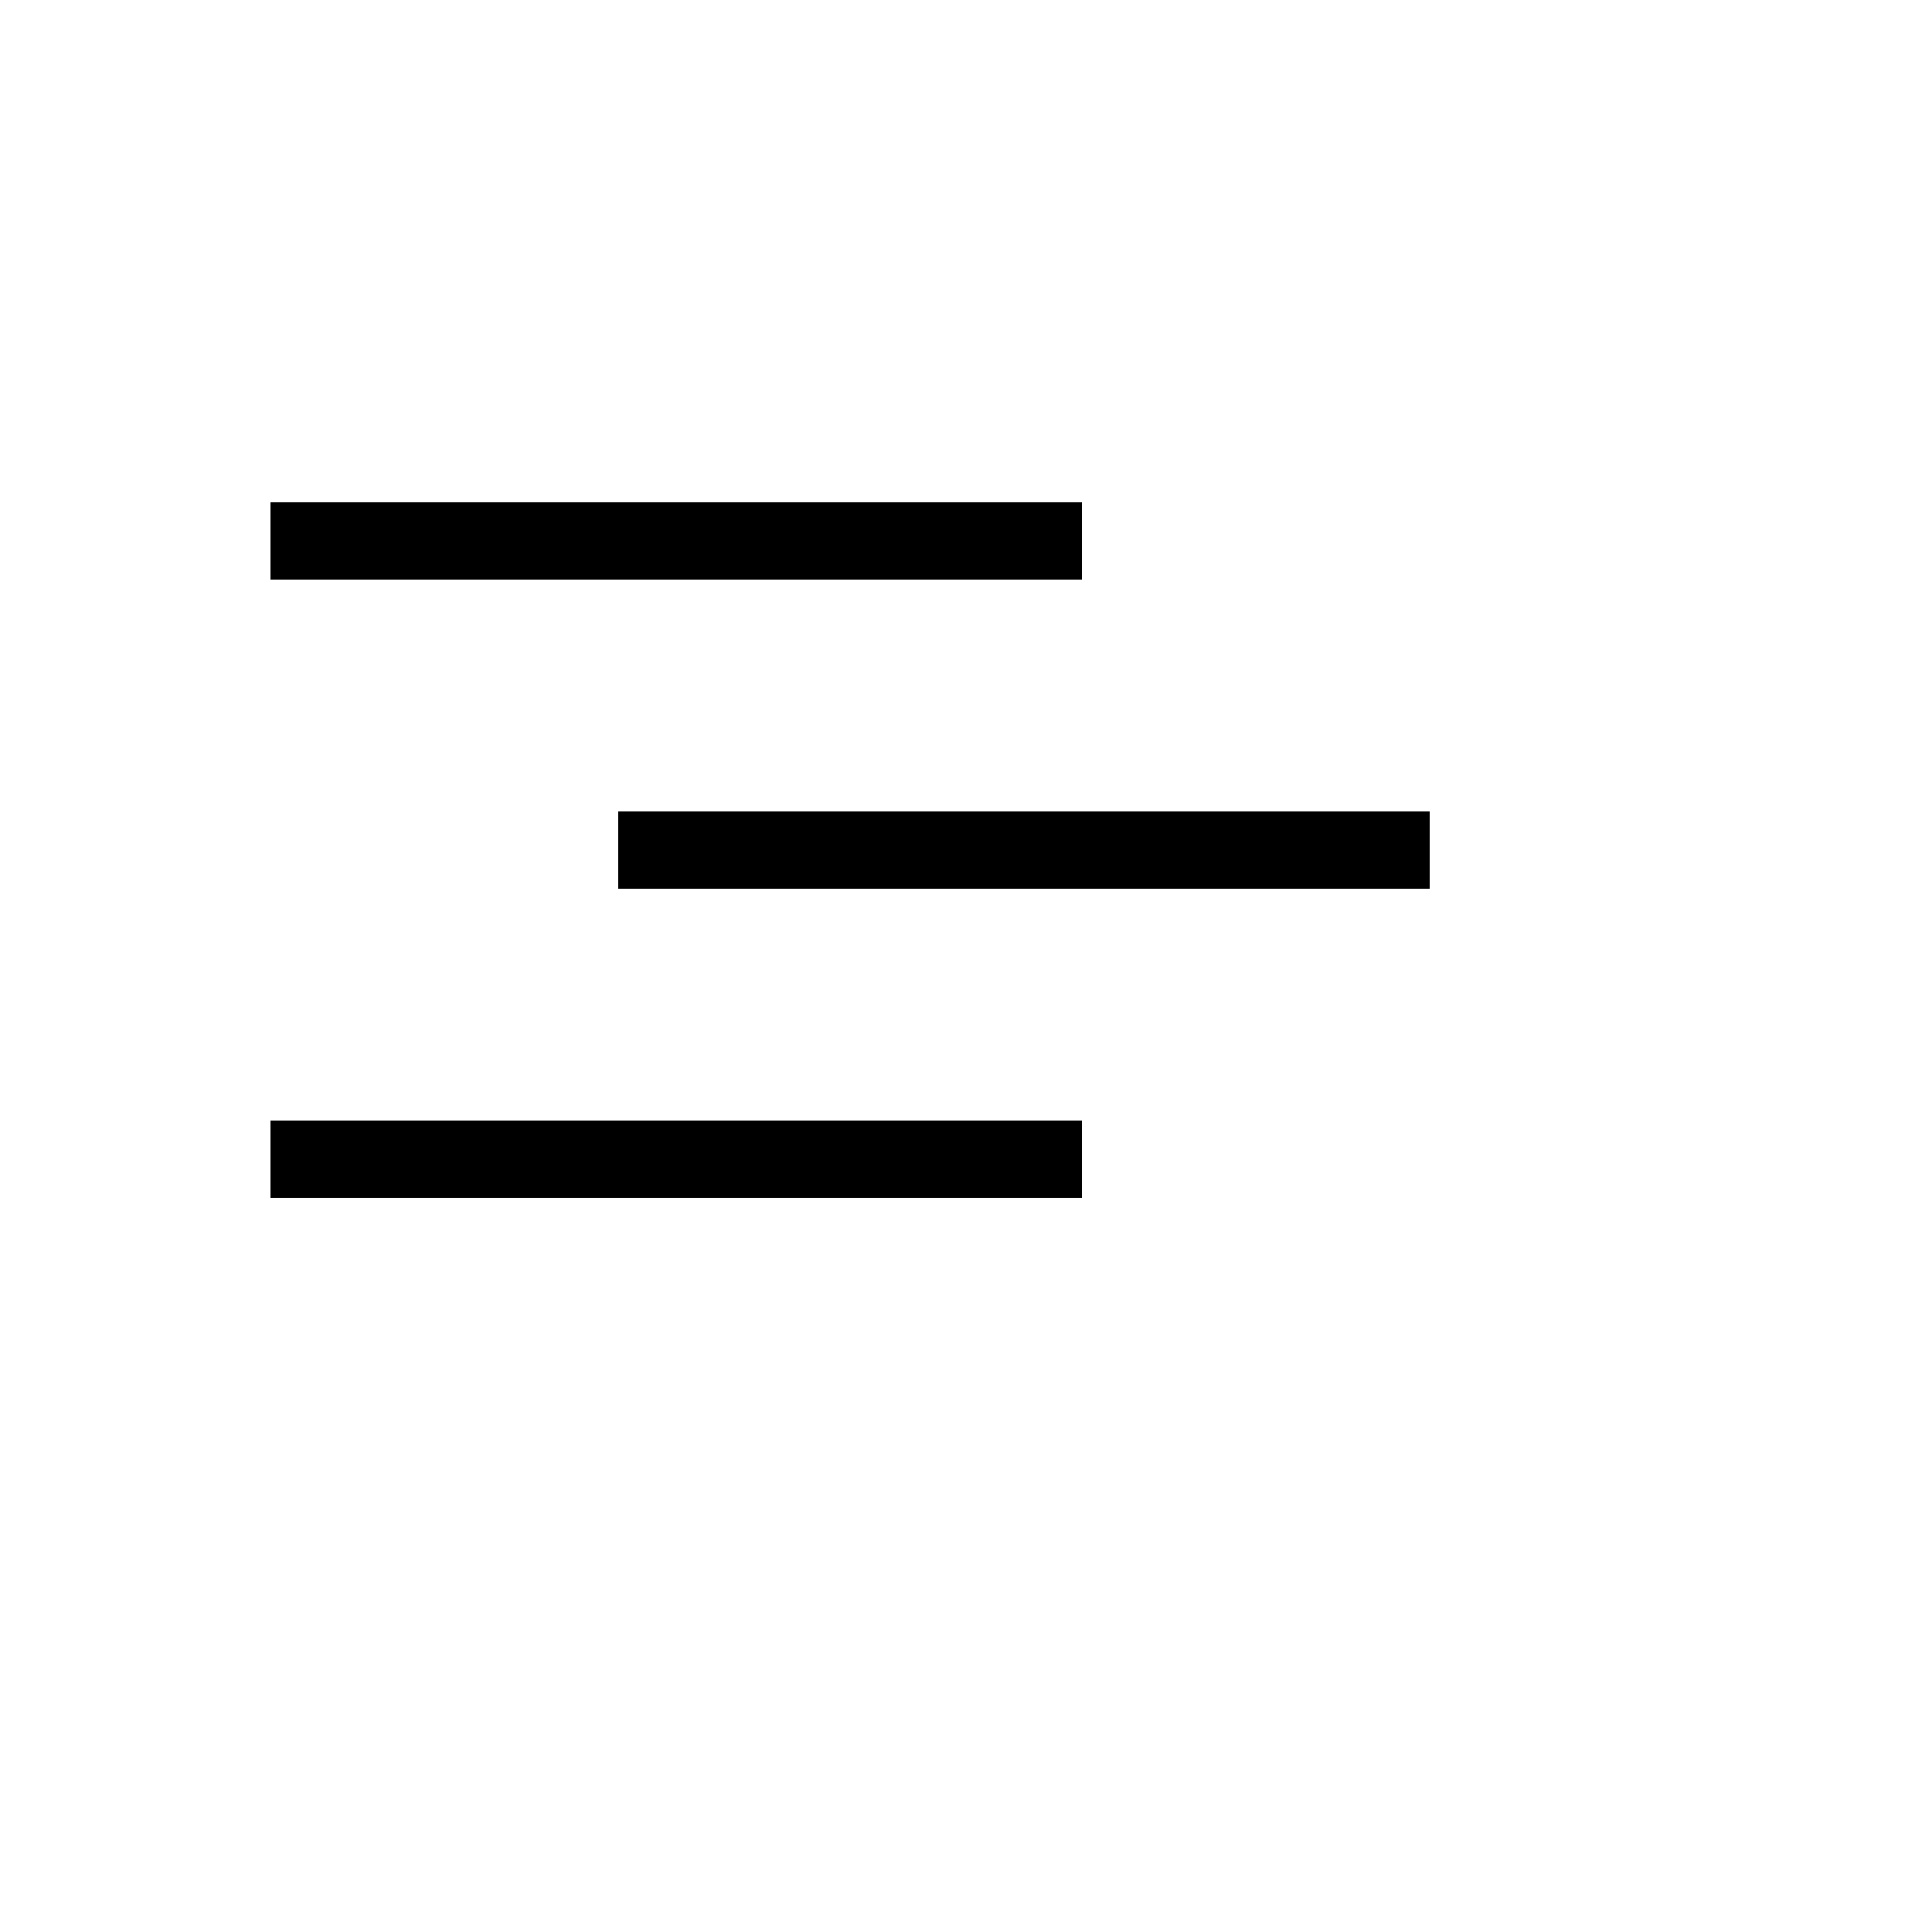<svg xmlns="http://www.w3.org/2000/svg" version="1.1" xmlns:xlink="http://www.w3.org/1999/xlink" width="100%" height="100%" id="svgWorkerArea" viewBox="-25 -25 625 625" xmlns:idraw="https://idraw.muisca.co" style="background: white;"><defs id="defsdoc"><pattern id="patternBool" x="0" y="0" width="10" height="10" patternUnits="userSpaceOnUse" patternTransform="rotate(35)"><circle cx="5" cy="5" r="4" style="stroke: none;fill: #ff000070;"></circle></pattern></defs><g id="fileImp-581827404" class="cosito"><path id="rectImp-773931100" fill="currentColor" class="grouped" d="M62.5 137.5C62.5 137.5 325 137.5 325 137.5 325 137.5 325 162.5 325 162.5 325 162.5 62.5 162.5 62.5 162.5 62.5 162.5 62.5 137.5 62.5 137.5 62.5 137.5 62.5 137.5 62.5 137.5"></path><path id="rectImp-573255436" fill="currentColor" class="grouped" d="M175 237.5C175 237.5 437.5 237.5 437.5 237.5 437.5 237.5 437.5 262.5 437.5 262.5 437.5 262.5 175 262.5 175 262.5 175 262.5 175 237.5 175 237.5 175 237.5 175 237.5 175 237.5"></path><path id="rectImp-12278001" fill="currentColor" class="grouped" d="M62.5 337.5C62.5 337.5 325 337.5 325 337.5 325 337.5 325 362.5 325 362.5 325 362.5 62.5 362.5 62.5 362.5 62.5 362.5 62.5 337.5 62.5 337.5 62.5 337.5 62.5 337.5 62.5 337.5"></path></g></svg>
